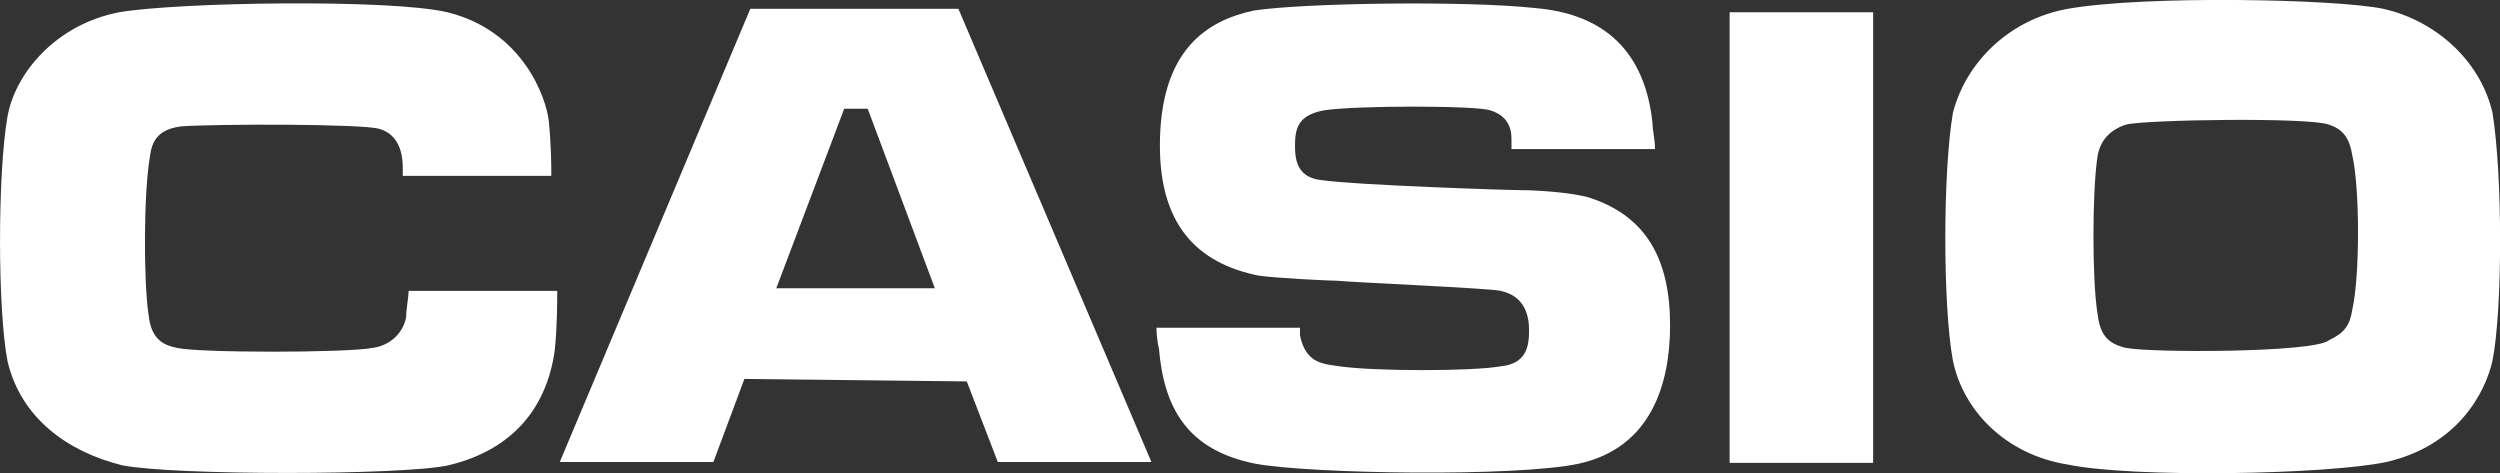 <svg viewBox="0 0 351.39 66.51" xmlns="http://www.w3.org/2000/svg" data-name="Ebene 1" id="Ebene_1">
  <rect x="0" y="0" width="351.39" height="66.51" fill="#333333" stroke="none"/>
  <defs>
    <style>
      .cls-1 {
        fill: #fff;
      }
    </style>
  </defs>
  <g id="layer1">
    <path d="M298.79,48.9c-2.95-.71-3.66-2.24-4.01-5.07-.71-4.72-.71-16.51,0-21.59.35-2.6,1.89-4.01,4.01-4.72,2.6-.71,25.95-1.06,28.55,0,2.24.71,2.95,2.24,3.3,4.36,1.06,4.72,1.06,16.87,0,21.59-.35,2.24-1.06,3.3-3.3,4.36-2.12,1.77-25.24,1.77-28.55,1.06h0ZM335,1.24c-6.96-1.42-33.74-1.89-44.35,0-8.02,1.42-14.27,7.31-16.16,14.63-1.42,8.37-1.42,27.13,0,34.8,1.42,6.96,7.31,13.21,16.16,14.63,9.2,1.89,36.21,1.42,44.71-.35,9.91-2.24,13.92-9.55,14.98-14.27,1.42-7.31,1.42-25.95,0-34.8-1.77-7.67-8.37-13.09-15.33-14.63h0ZM243.11,1.72h20.17v63.34h-20.17V1.72ZM210.91,40.88c3.3.71,4.01,3.3,4.01,5.54s-.35,4.72-4.01,5.07c-4.01.71-17.58.71-22.65,0-2.24-.35-4.72-.35-5.54-4.36v-1.06h-20.17c0,.35,0,1.42.35,2.95.71,8.37,4.01,14.27,13.57,16.16,7.67,1.42,36.57,1.89,45.41,0,10.26-2.24,12.86-11.32,12.86-19.46,0-9.2-3.3-15.33-11.32-17.93-2.24-.71-7.31-1.06-9.55-1.06-1.89,0-23.47-.71-28.19-1.42-2.95-.35-3.66-2.24-3.66-4.72s.35-4.36,4.01-5.07c4.36-.71,21.59-.71,23.47,0,2.24.71,2.95,2.24,2.95,4.01v1.42h20.17c0-1.42-.35-2.6-.35-3.66-1.06-9.91-6.61-15.33-16.51-16.16-9.91-1.06-32.56-.71-39.52.35-6.61,1.42-13.21,5.54-13.21,18.99,0,10.97,5.07,16.51,13.92,18.28,2.6.35,9.91.71,10.97.71,2.48.24,21.59,1.06,23,1.42h0ZM131.4,40.52h-22.29l9.55-25.24h3.3l9.44,25.24ZM135.89,53.62l4.36,11.32h21.59L134.71,1.24h-29.25l-26.78,63.7h21.59l4.36-11.68,31.26.35h0ZM20.88,44.18c.35,3.66,2.24,4.36,4.01,4.72,2.95.71,23.83.71,27.48,0,2.6-.35,4.36-2.24,4.72-4.36,0-1.06.35-2.95.35-3.66h20.88c0,1.42,0,5.07-.35,8.37-1.06,7.67-5.54,13.92-14.98,16.16-6.61,1.42-38.45,1.42-45.77,0-7.67-1.89-14.27-6.61-16.16-14.63C-.35,43.47-.35,24.36,1.06,16.34,2.12,10.45,7.67,3.49,16.75,1.72,25.12.3,54.85-.17,62.87,1.72c10.62,2.6,13.92,12.03,14.27,15.33.35,3.66.35,6.25.35,7.67h-20.88c0-1.42.35-5.54-3.3-6.61-2.24-.71-22.65-.71-27.84-.35-2.6.35-4.01,1.42-4.36,4.01-.94,5.19-.94,17.58-.24,22.41h0Z" class="cls-1" id="path5"></path>
  </g>
</svg>